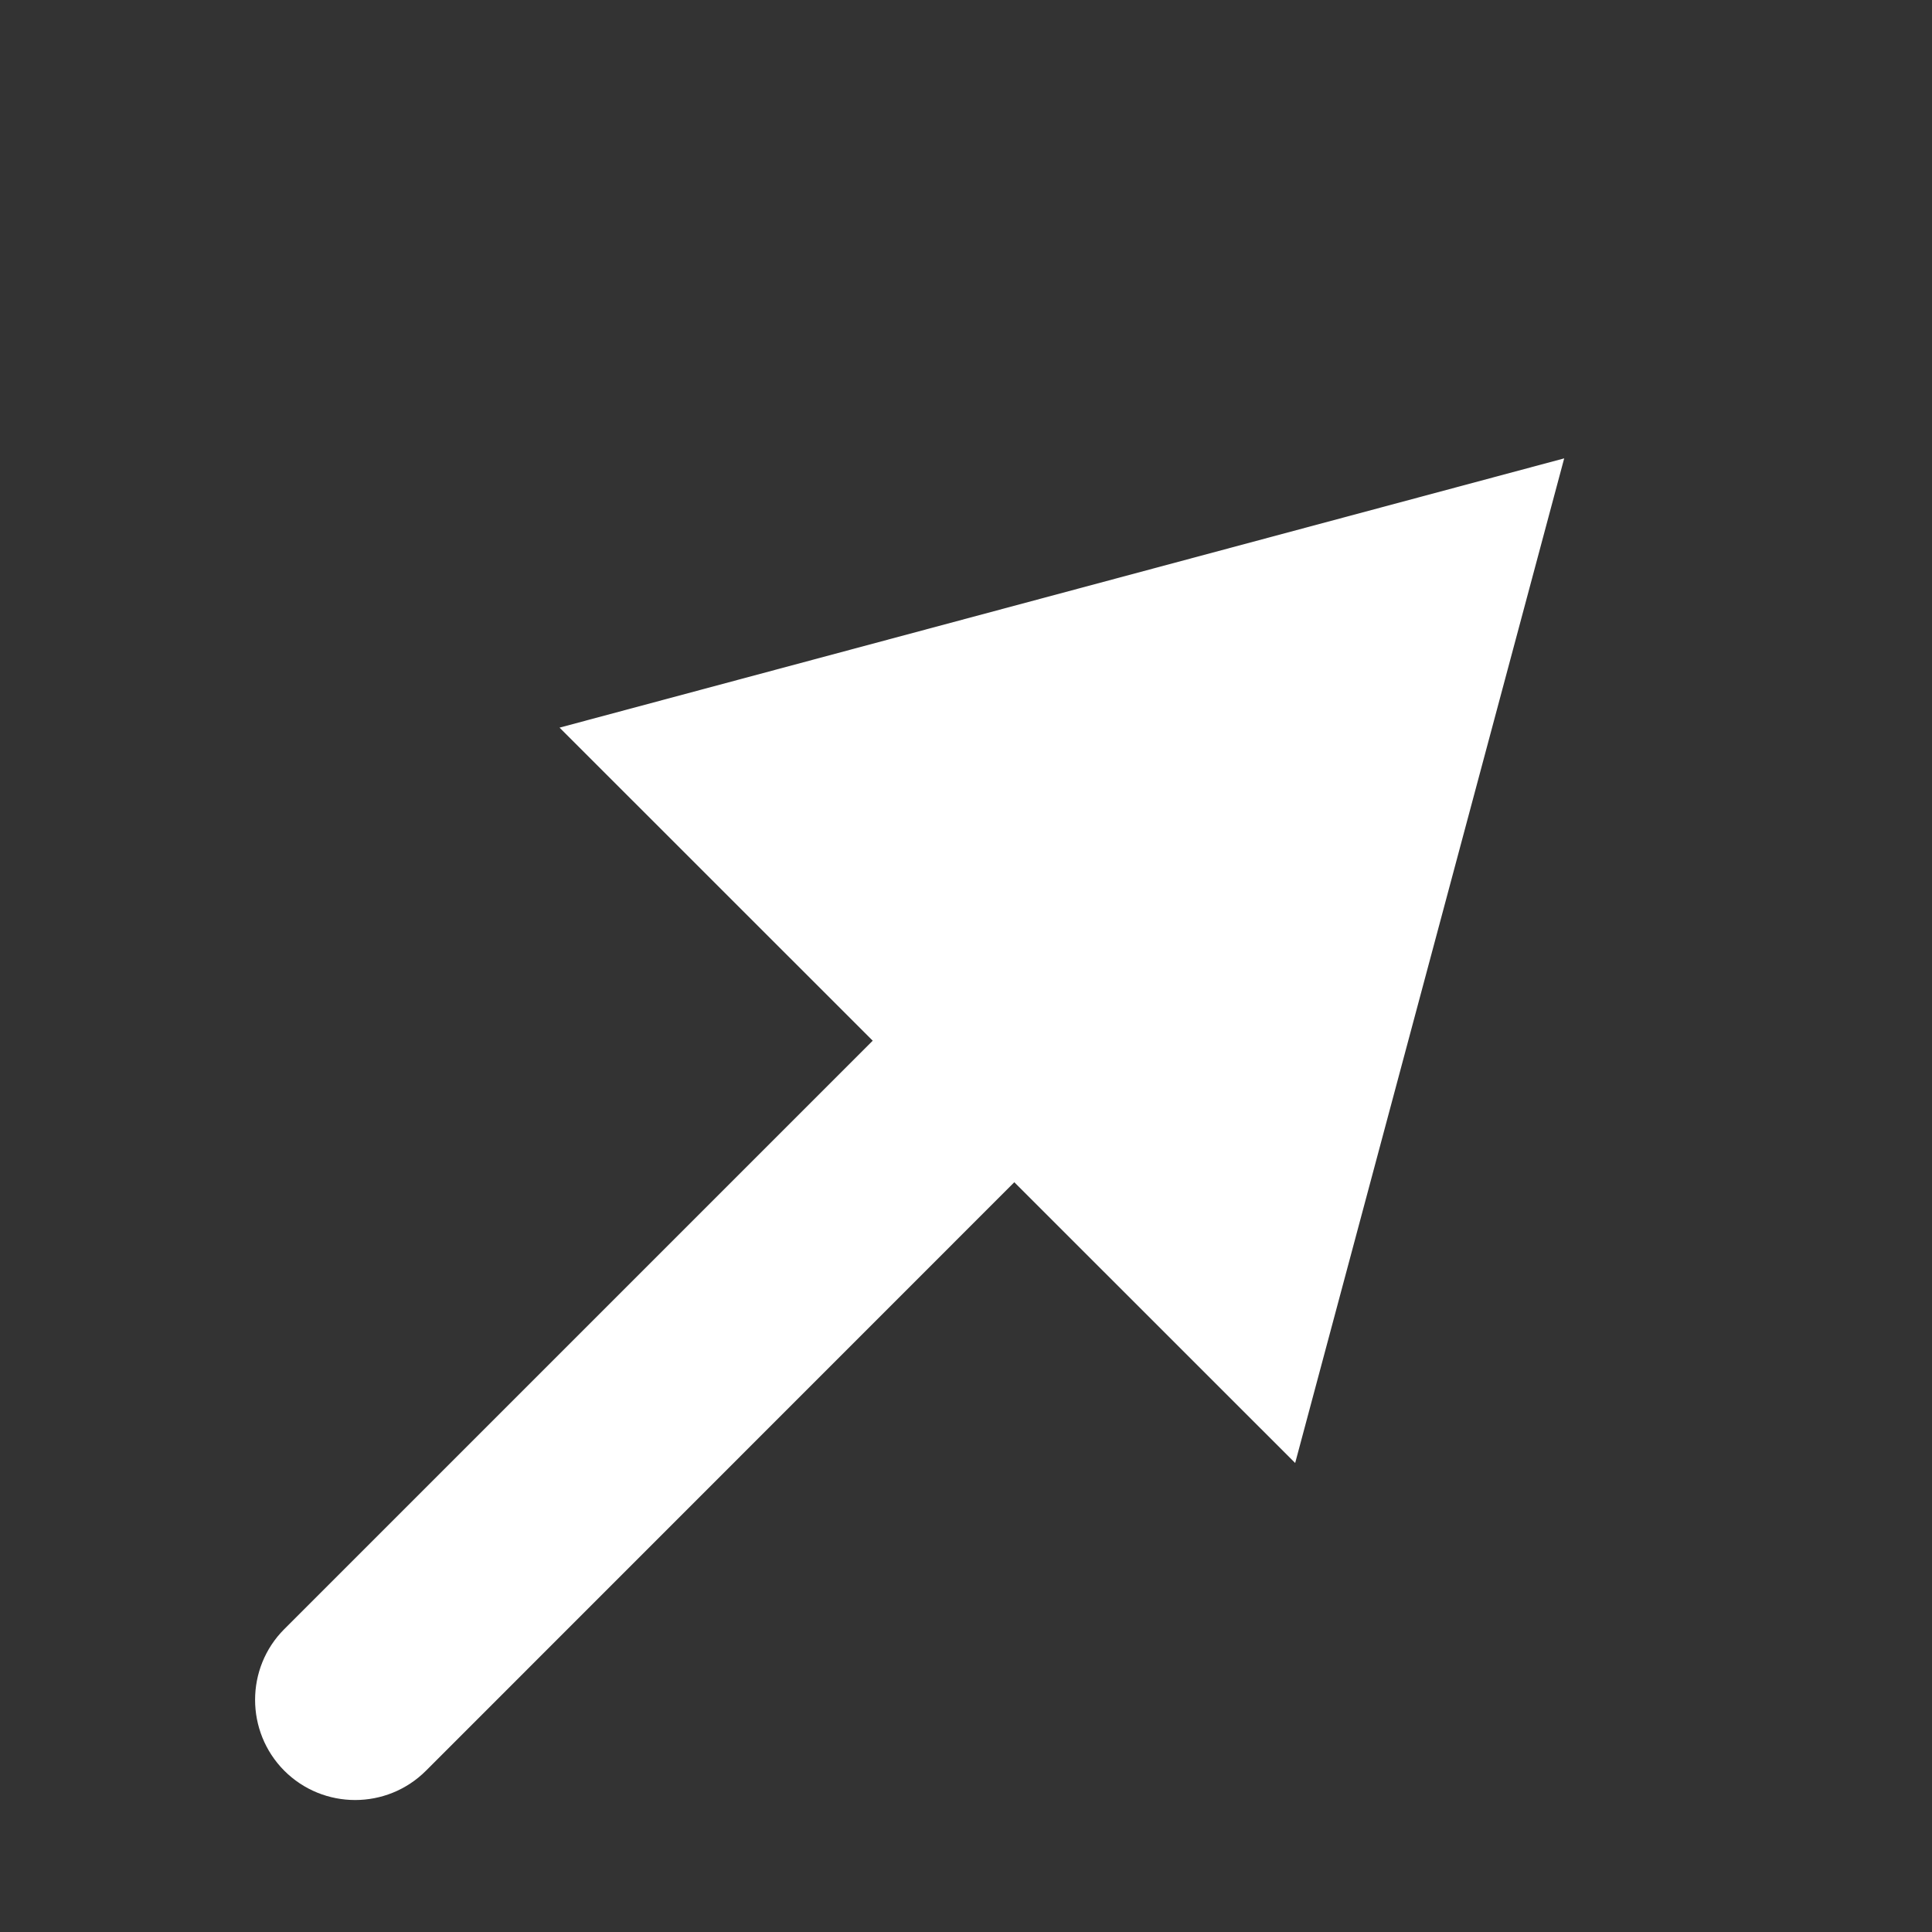 <svg width="8" height="8" viewBox="0 0 8 8" fill="none" xmlns="http://www.w3.org/2000/svg">
<rect x="0" y="0" width="8" height="8" fill="#333333" stroke="none"/>
<path d="M6.477 1.898L5.363 6.058L2.317 3.013L6.477 1.898Z" fill="white"/>
<path fill-rule="evenodd" clip-rule="evenodd" d="M1.177 7.332C1.016 7.17 1.016 6.907 1.177 6.746L5.322 2.601C5.484 2.44 5.746 2.44 5.908 2.601C6.07 2.763 6.07 3.026 5.908 3.187L1.764 7.332C1.602 7.494 1.339 7.494 1.177 7.332Z" fill="white"/>
</svg>

